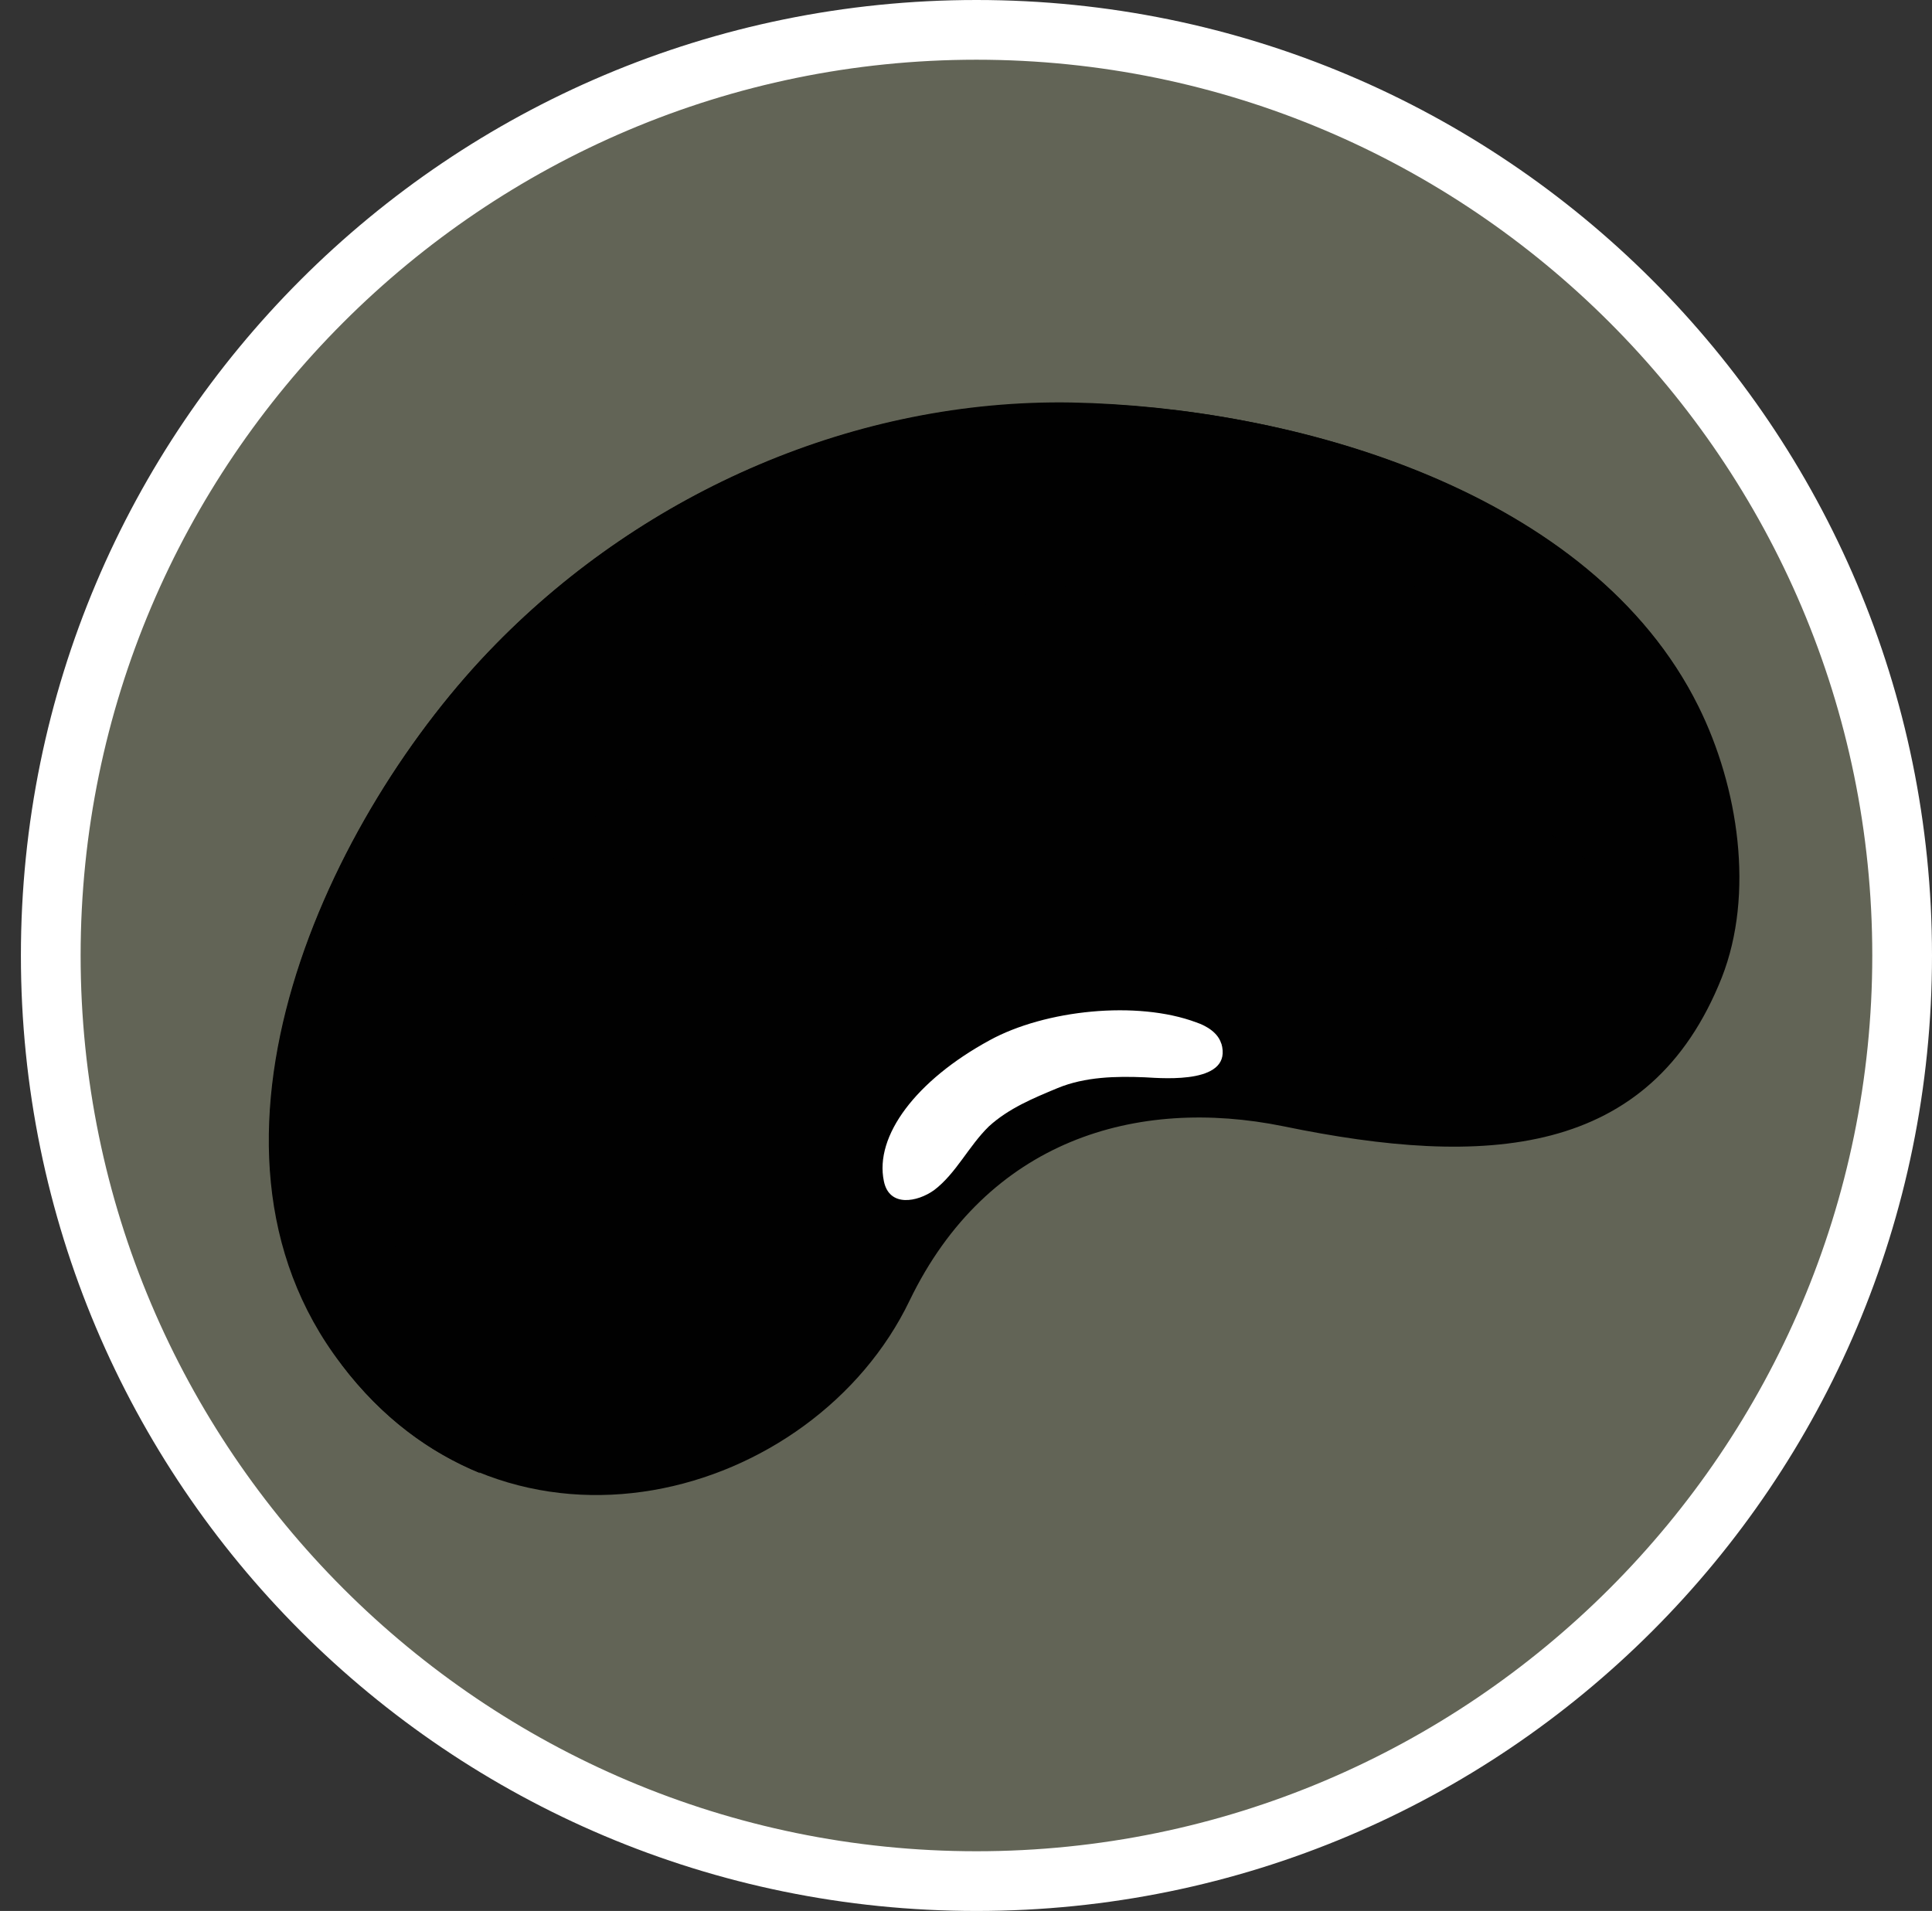 <?xml version="1.0" encoding="UTF-8"?>
<svg id="Warstwa_1" data-name="Warstwa 1" xmlns="http://www.w3.org/2000/svg" xmlns:xlink="http://www.w3.org/1999/xlink" viewBox="0 0 32.35 32">
  <rect x="0" y="0" width="32.35" height="32" fill="#333333" stroke="none"/>
  <defs>
    <style>
      .cls-1 {
        clip-path: url(#clippath-2);
      }

      .cls-2 {
        clip-path: url(#clippath-6);
      }

      .cls-3 {
        fill: none;
      }

      .cls-3, .cls-4, .cls-5, .cls-6 {
        stroke-width: 0px;
      }

      .cls-7 {
        clip-path: url(#clippath-7);
      }

      .cls-8 {
        clip-path: url(#clippath-1);
      }

      .cls-9 {
        clip-path: url(#clippath-4);
      }

      .cls-4 {
        fill: #010101;
      }

      .cls-10 {
        clip-path: url(#clippath-9);
      }

      .cls-11 {
        clip-path: url(#clippath);
      }

      .cls-12 {
        clip-path: url(#clippath-3);
      }

      .cls-5 {
        fill: #626456;
      }

      .cls-13 {
        clip-path: url(#clippath-8);
      }

      .cls-6 {
        fill: #fff;
      }

      .cls-14 {
        clip-path: url(#clippath-5);
      }

      .cls-15 {
        clip-path: url(#clippath-10);
      }
    </style>
    <clipPath id="clippath">
      <rect class="cls-3" x="4.39" y="6.67" width="25.33" height="18.67"/>
    </clipPath>
    <clipPath id="clippath-1">
      <rect class="cls-3" x="2.87" y="6.54" width="26.13" height="18.39" transform="translate(-5.84 10.49) rotate(-31.09)"/>
    </clipPath>
    <clipPath id="clippath-2">
      <rect class="cls-3" x="2.87" y="6.54" width="26.13" height="18.39" transform="translate(-5.84 10.49) rotate(-31.09)"/>
    </clipPath>
    <clipPath id="clippath-3">
      <rect class="cls-3" x="2.87" y="6.54" width="26.13" height="18.39" transform="translate(-5.84 10.49) rotate(-31.09)"/>
    </clipPath>
    <clipPath id="clippath-4">
      <rect class="cls-3" x="2.87" y="6.54" width="26.13" height="18.39" transform="translate(-5.84 10.49) rotate(-31.09)"/>
    </clipPath>
    <clipPath id="clippath-5">
      <rect class="cls-3" x="4.39" y="6.67" width="24" height="18.67"/>
    </clipPath>
    <clipPath id="clippath-6">
      <rect class="cls-3" x="2.87" y="6.54" width="26.13" height="18.39" transform="translate(-5.84 10.49) rotate(-31.09)"/>
    </clipPath>
    <clipPath id="clippath-7">
      <rect class="cls-3" x="2.87" y="6.54" width="26.13" height="18.39" transform="translate(-5.84 10.49) rotate(-31.09)"/>
    </clipPath>
    <clipPath id="clippath-8">
      <rect class="cls-3" x="23.06" y="13.33" width="5.33" height="5.33"/>
    </clipPath>
    <clipPath id="clippath-9">
      <rect class="cls-3" x="2.87" y="6.54" width="26.13" height="18.39" transform="translate(-5.84 10.49) rotate(-31.09)"/>
    </clipPath>
    <clipPath id="clippath-10">
      <rect class="cls-3" x="2.87" y="6.54" width="26.13" height="18.39" transform="translate(-5.84 10.49) rotate(-31.09)"/>
    </clipPath>
  </defs>
  <g>
    <path class="cls-5" d="M16.35,31.5C7.8,31.5.85,24.55.85,16S7.8.5,16.35.5s15.5,6.95,15.5,15.5-6.95,15.5-15.5,15.5Z"/>
    <path class="cls-6" d="M16.35,1c8.27,0,15,6.73,15,15s-6.73,15-15,15S1.35,24.27,1.35,16,8.08,1,16.35,1M16.35,0C7.51,0,.35,7.16.35,16s7.16,16,16,16,16-7.16,16-16S25.18,0,16.35,0h0Z"/>
  </g>
  <g class="cls-11">
    <g class="cls-8">
      <g class="cls-1">
        <path class="cls-4" d="M28.83,16.37c.55-1.4.28-3.19-.39-4.54-1.79-3.61-6.78-5.03-10.51-5.08-3.6-.06-7.12,1.48-9.63,4.04-2.8,2.85-5.4,8.37-2.59,12.05,2.83,3.72,7.92,2.27,9.52-1.06,1.3-2.69,3.8-3.42,6.26-2.92,3.39.7,6.14.53,7.34-2.49Z"/>
      </g>
    </g>
  </g>
  <rect class="cls-3" x="13.72" y="16" width="8" height="5.33"/>
  <g class="cls-12">
    <g class="cls-9">
      <path class="cls-6" d="M20.45,17.48c-.05-.18-.24-.3-.42-.36-.99-.37-2.53-.21-3.46.3-1.23.67-1.93,1.6-1.77,2.36.09.44.56.35.84.15.37-.28.58-.74.92-1.07.33-.3.74-.47,1.15-.64.46-.19.98-.2,1.46-.18.35.02,1.48.11,1.28-.57Z"/>
    </g>
  </g>
  <g class="cls-14">
    <g class="cls-2">
      <g class="cls-7">
        <path class="cls-4" d="M5.72,22.85c.67.89,1.47,1.47,2.32,1.82-1.71-1.91-2.1-5.1.07-8.76,2.89-4.84,12.41-9.07,20.23-4.26-1.86-3.47-6.74-4.84-10.4-4.91-3.6-.06-7.12,1.48-9.63,4.04-2.8,2.85-5.4,8.37-2.59,12.06Z"/>
      </g>
    </g>
  </g>
  <g class="cls-13">
    <g class="cls-10">
      <g class="cls-15">
        <path class="cls-4" d="M23.23,15.5c.14-1.06,1.1-1.81,2.17-1.68,1.06.14,1.81,1.1,1.68,2.17-.14,1.06-1.1,1.81-2.17,1.68-1.06-.14-1.81-1.11-1.68-2.17Z"/>
      </g>
    </g>
  </g>
</svg>